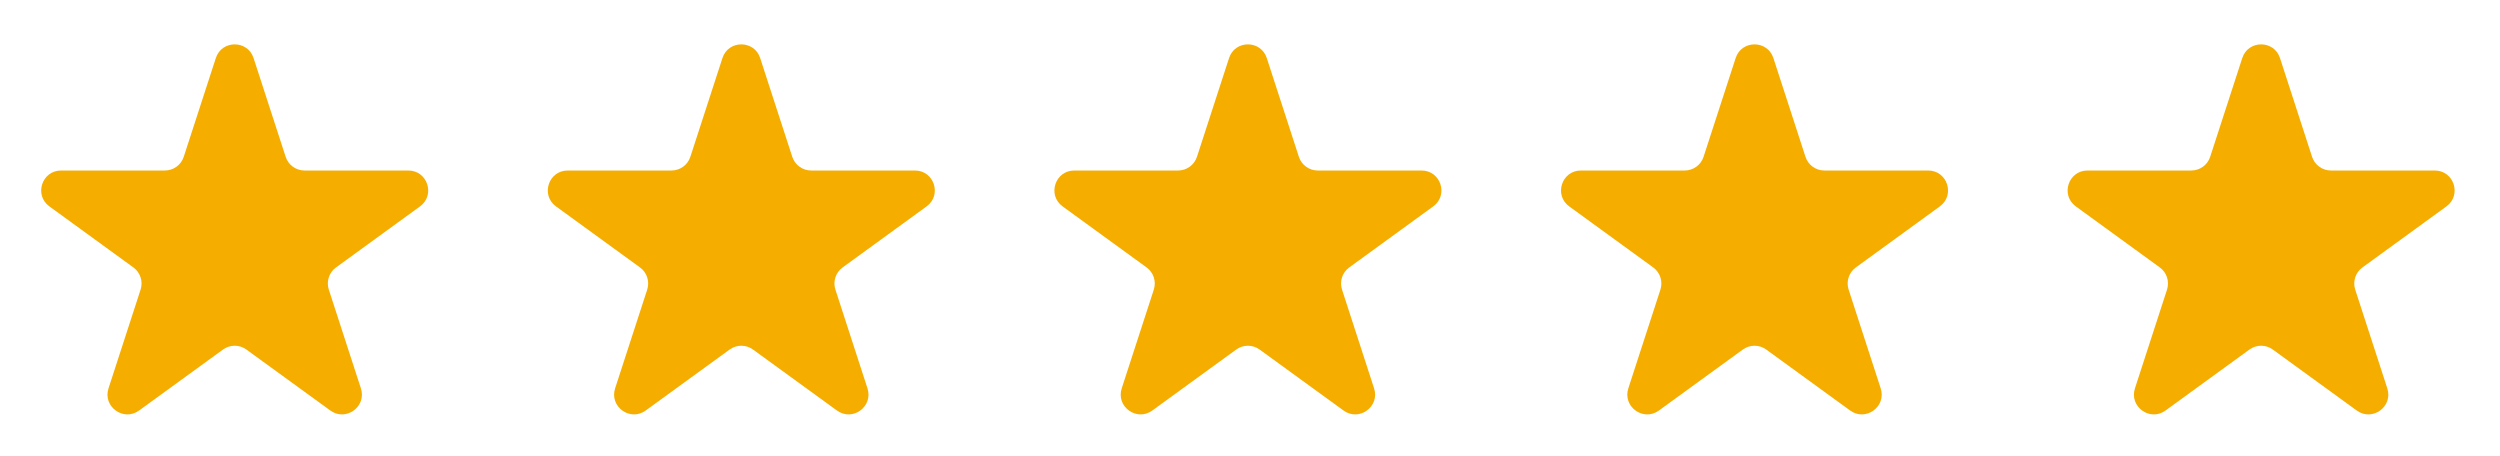 <?xml version="1.0" encoding="utf-8"?>
<svg xmlns="http://www.w3.org/2000/svg" fill="none" height="100%" overflow="visible" preserveAspectRatio="none" style="display: block;" viewBox="0 0 126 23" width="100%">
<g id="Stars">
<path d="M10.878 2.927C11.177 2.006 12.481 2.006 12.78 2.927L14.397 7.903C14.531 8.315 14.915 8.594 15.348 8.594L20.58 8.594C21.549 8.594 21.952 9.834 21.168 10.403L16.935 13.479C16.584 13.733 16.438 14.185 16.572 14.597L18.189 19.573C18.488 20.494 17.433 21.26 16.65 20.691L12.417 17.616C12.066 17.361 11.592 17.361 11.241 17.616L7.008 20.691C6.224 21.26 5.17 20.494 5.469 19.573L7.086 14.597C7.22 14.185 7.073 13.733 6.723 13.479L2.49 10.403C1.706 9.834 2.109 8.594 3.078 8.594L8.31 8.594C8.743 8.594 9.127 8.315 9.261 7.903L10.878 2.927Z" fill="#F5AD00" id="Star 1"/>
<path d="M36.411 2.927C36.71 2.006 38.014 2.006 38.313 2.927L39.93 7.903C40.064 8.315 40.448 8.594 40.881 8.594L46.113 8.594C47.082 8.594 47.485 9.834 46.701 10.403L42.468 13.479C42.117 13.733 41.971 14.185 42.105 14.597L43.721 19.573C44.021 20.494 42.966 21.26 42.183 20.691L37.95 17.616C37.599 17.361 37.125 17.361 36.774 17.616L32.541 20.691C31.757 21.26 30.703 20.494 31.002 19.573L32.619 14.597C32.753 14.185 32.606 13.733 32.256 13.479L28.023 10.403C27.239 9.834 27.642 8.594 28.611 8.594L33.843 8.594C34.276 8.594 34.66 8.315 34.794 7.903L36.411 2.927Z" fill="#F5AD00" id="Star 2"/>
<path d="M61.944 2.927C62.243 2.006 63.547 2.006 63.846 2.927L65.463 7.903C65.597 8.315 65.981 8.594 66.414 8.594L71.646 8.594C72.615 8.594 73.017 9.834 72.234 10.403L68.001 13.479C67.65 13.733 67.504 14.185 67.638 14.597L69.254 19.573C69.554 20.494 68.499 21.26 67.716 20.691L63.483 17.616C63.132 17.361 62.657 17.361 62.307 17.616L58.074 20.691C57.29 21.26 56.236 20.494 56.535 19.573L58.152 14.597C58.286 14.185 58.139 13.733 57.789 13.479L53.556 10.403C52.772 9.834 53.175 8.594 54.144 8.594L59.376 8.594C59.809 8.594 60.193 8.315 60.327 7.903L61.944 2.927Z" fill="#F5AD00" id="Star 3"/>
<path d="M87.477 2.927C87.776 2.006 89.079 2.006 89.379 2.927L90.996 7.903C91.13 8.315 91.514 8.594 91.947 8.594L97.179 8.594C98.148 8.594 98.551 9.834 97.767 10.403L93.534 13.479C93.183 13.733 93.037 14.185 93.171 14.597L94.787 19.573C95.087 20.494 94.032 21.26 93.249 20.691L89.016 17.616C88.665 17.361 88.191 17.361 87.84 17.616L83.607 20.691C82.823 21.26 81.769 20.494 82.068 19.573L83.685 14.597C83.819 14.185 83.672 13.733 83.322 13.479L79.089 10.403C78.305 9.834 78.708 8.594 79.677 8.594L84.909 8.594C85.342 8.594 85.726 8.315 85.86 7.903L87.477 2.927Z" fill="#F5AD00" id="Star 4"/>
<path d="M113.01 2.927C113.309 2.006 114.612 2.006 114.912 2.927L116.528 7.903C116.662 8.315 117.046 8.594 117.48 8.594L122.712 8.594C123.681 8.594 124.083 9.834 123.3 10.403L119.067 13.479C118.716 13.733 118.569 14.185 118.703 14.597L120.32 19.573C120.62 20.494 119.565 21.26 118.781 20.691L114.548 17.616C114.198 17.361 113.723 17.361 113.373 17.616L109.14 20.691C108.356 21.26 107.302 20.494 107.601 19.573L109.218 14.597C109.352 14.185 109.205 13.733 108.855 13.479L104.622 10.403C103.838 9.834 104.241 8.594 105.209 8.594L110.442 8.594C110.875 8.594 111.259 8.315 111.393 7.903L113.01 2.927Z" fill="#F5AD00" id="Star 5"/>
</g>
</svg>